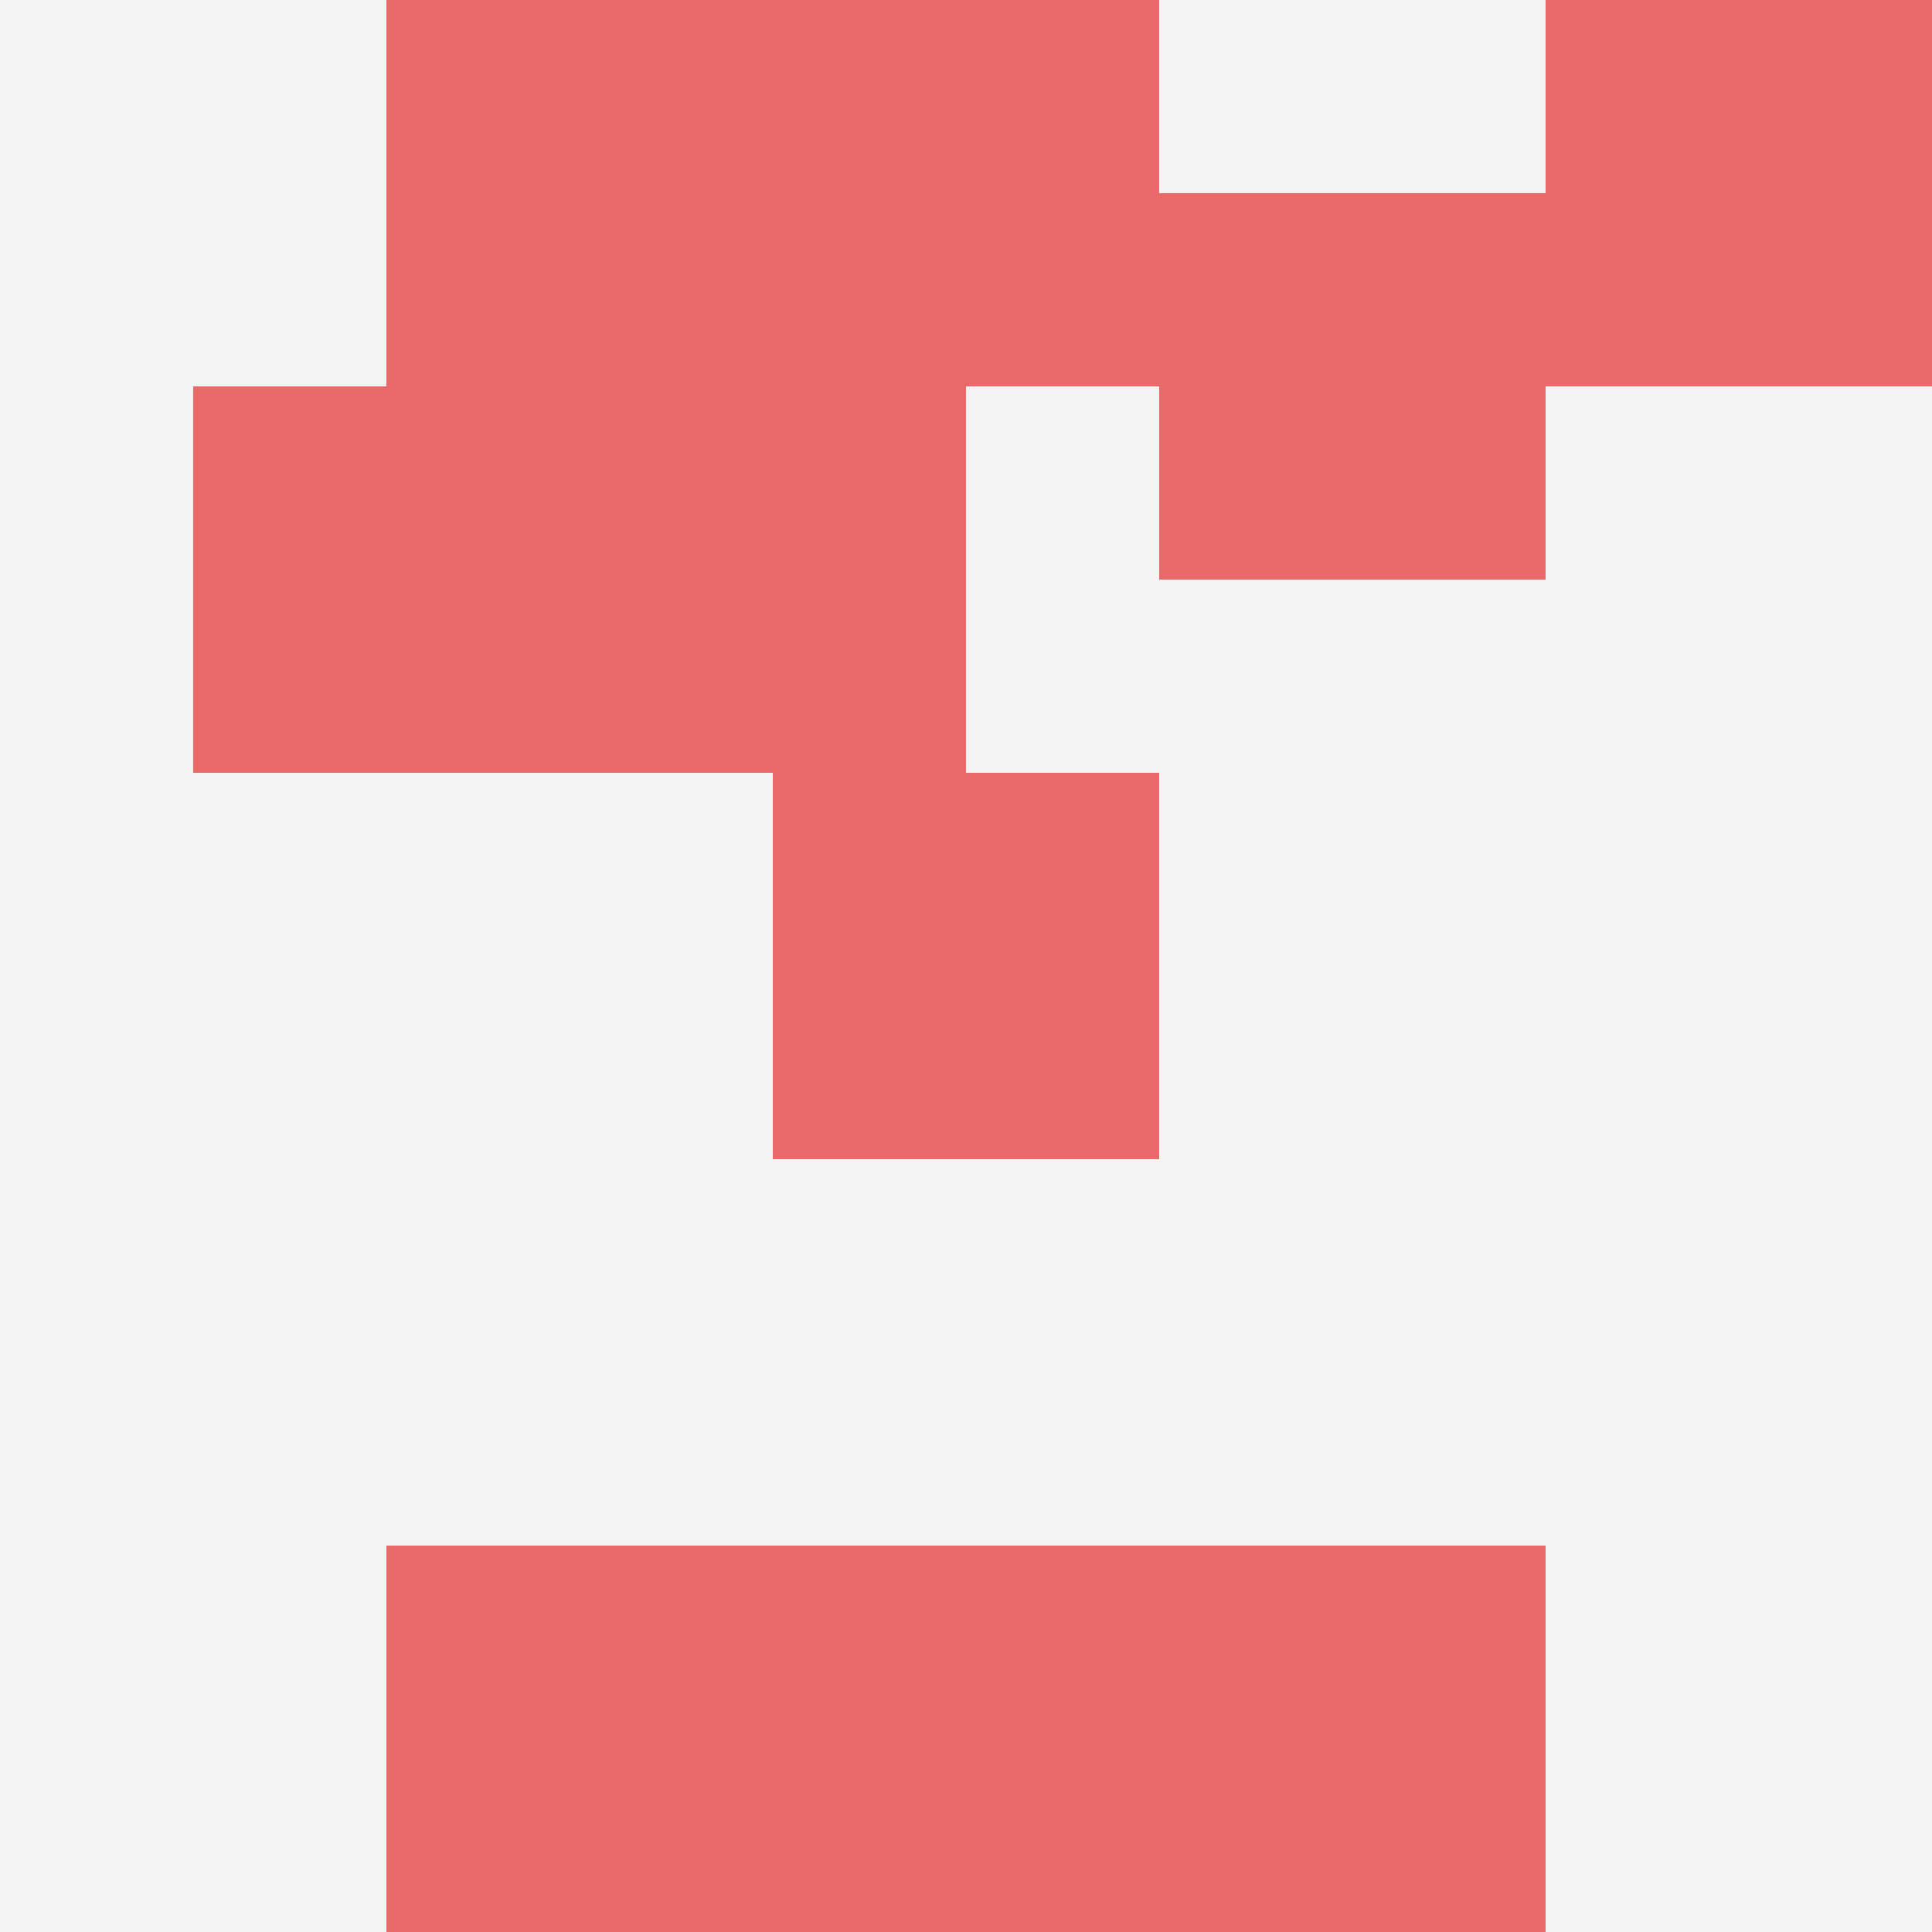 <svg id="ten-svg" xmlns="http://www.w3.org/2000/svg" preserveAspectRatio="xMinYMin meet" viewBox="0 0 10 10"> <rect x="0" y="0" width="10" height="10" fill="#F3F3F3"/><rect class="t" x="4" y="8"/><rect class="t" x="8" y="0"/><rect class="t" x="3" y="2"/><rect class="t" x="4" y="0"/><rect class="t" x="2" y="8"/><rect class="t" x="2" y="0"/><rect class="t" x="6" y="1"/><rect class="t" x="1" y="2"/><rect class="t" x="6" y="8"/><rect class="t" x="4" y="4"/><style>.t{width:2px;height:2px;fill:#E96868} #ten-svg{shape-rendering:crispedges;}</style></svg>